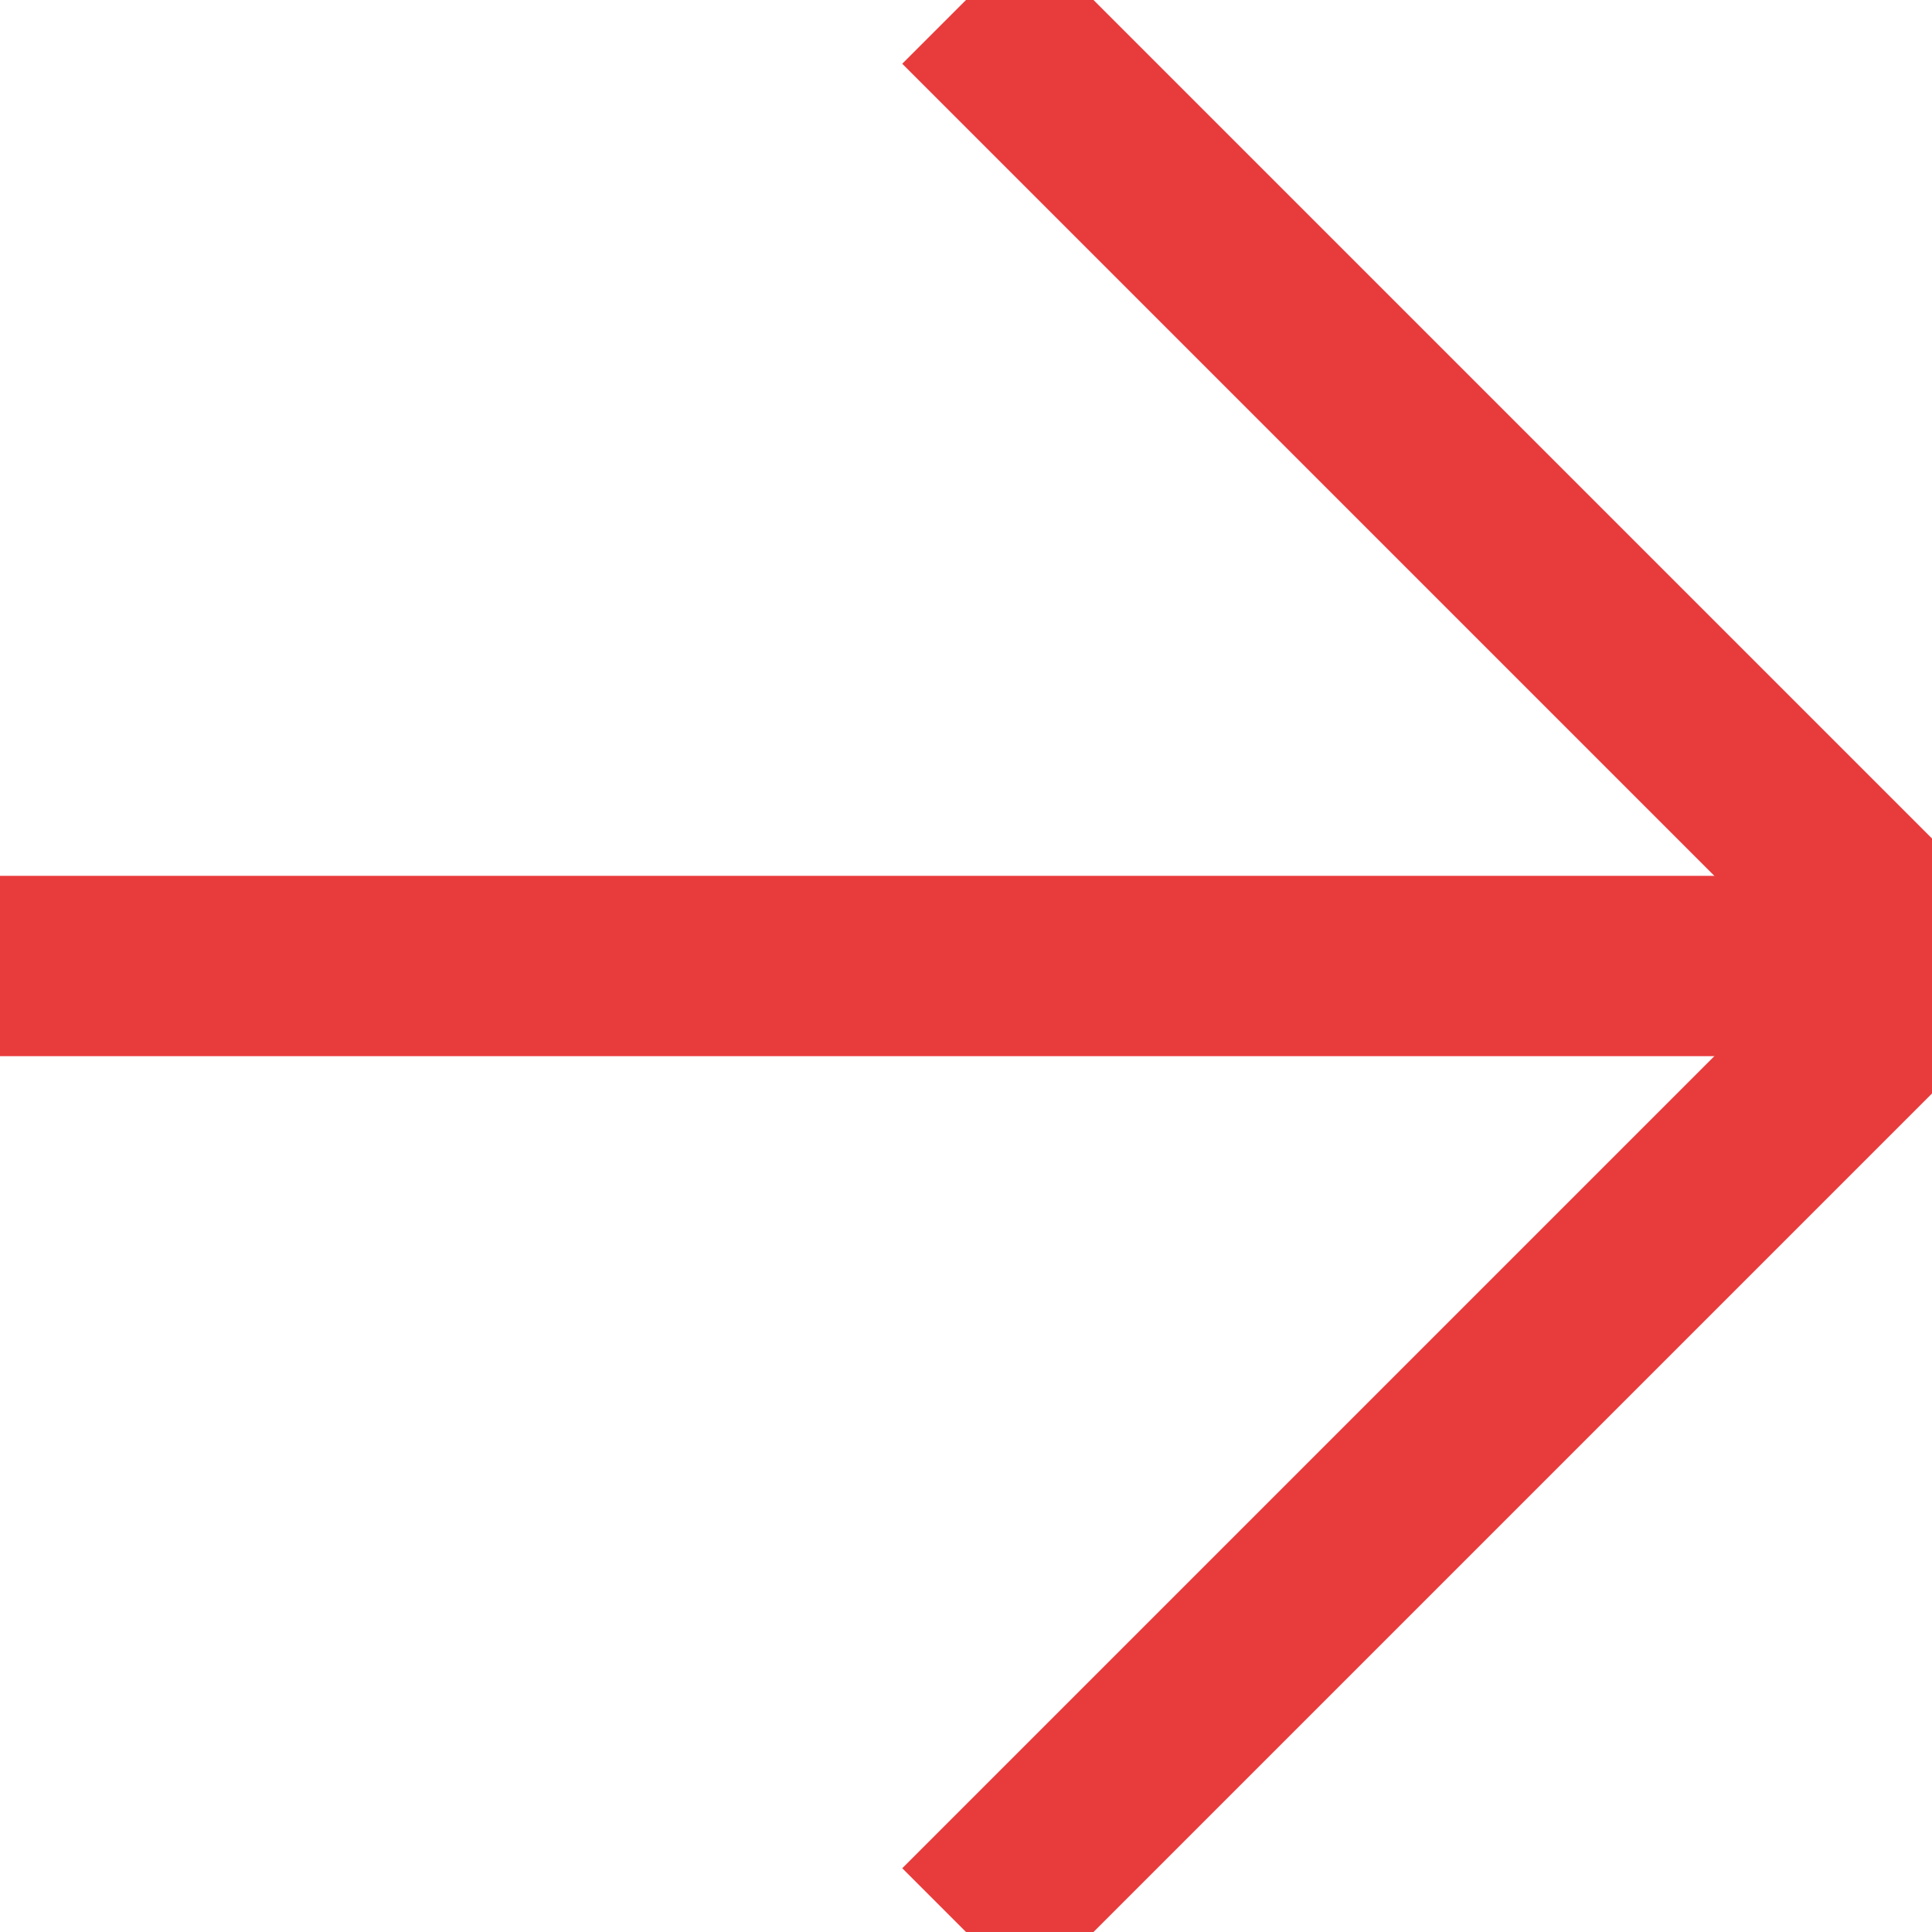 <?xml version="1.0" encoding="utf-8"?>
<!-- Generator: Adobe Illustrator 26.0.1, SVG Export Plug-In . SVG Version: 6.00 Build 0)  -->
<svg version="1.1" id="Layer_1" xmlns="http://www.w3.org/2000/svg" xmlns:xlink="http://www.w3.org/1999/xlink" x="0px" y="0px"
	 viewBox="0 0 15 15" style="enable-background:new 0 0 15 15;" xml:space="preserve">
<style type="text/css">
	.st0{fill:none;stroke:#E83B3C;stroke-width:1.4;stroke-miterlimit:10;}
</style>
<polyline class="st0" points="7.5,0 15,7.5 7.5,15 "/>
<line class="st0" x1="15" y1="7.5" x2="0" y2="7.5"/>
</svg>
